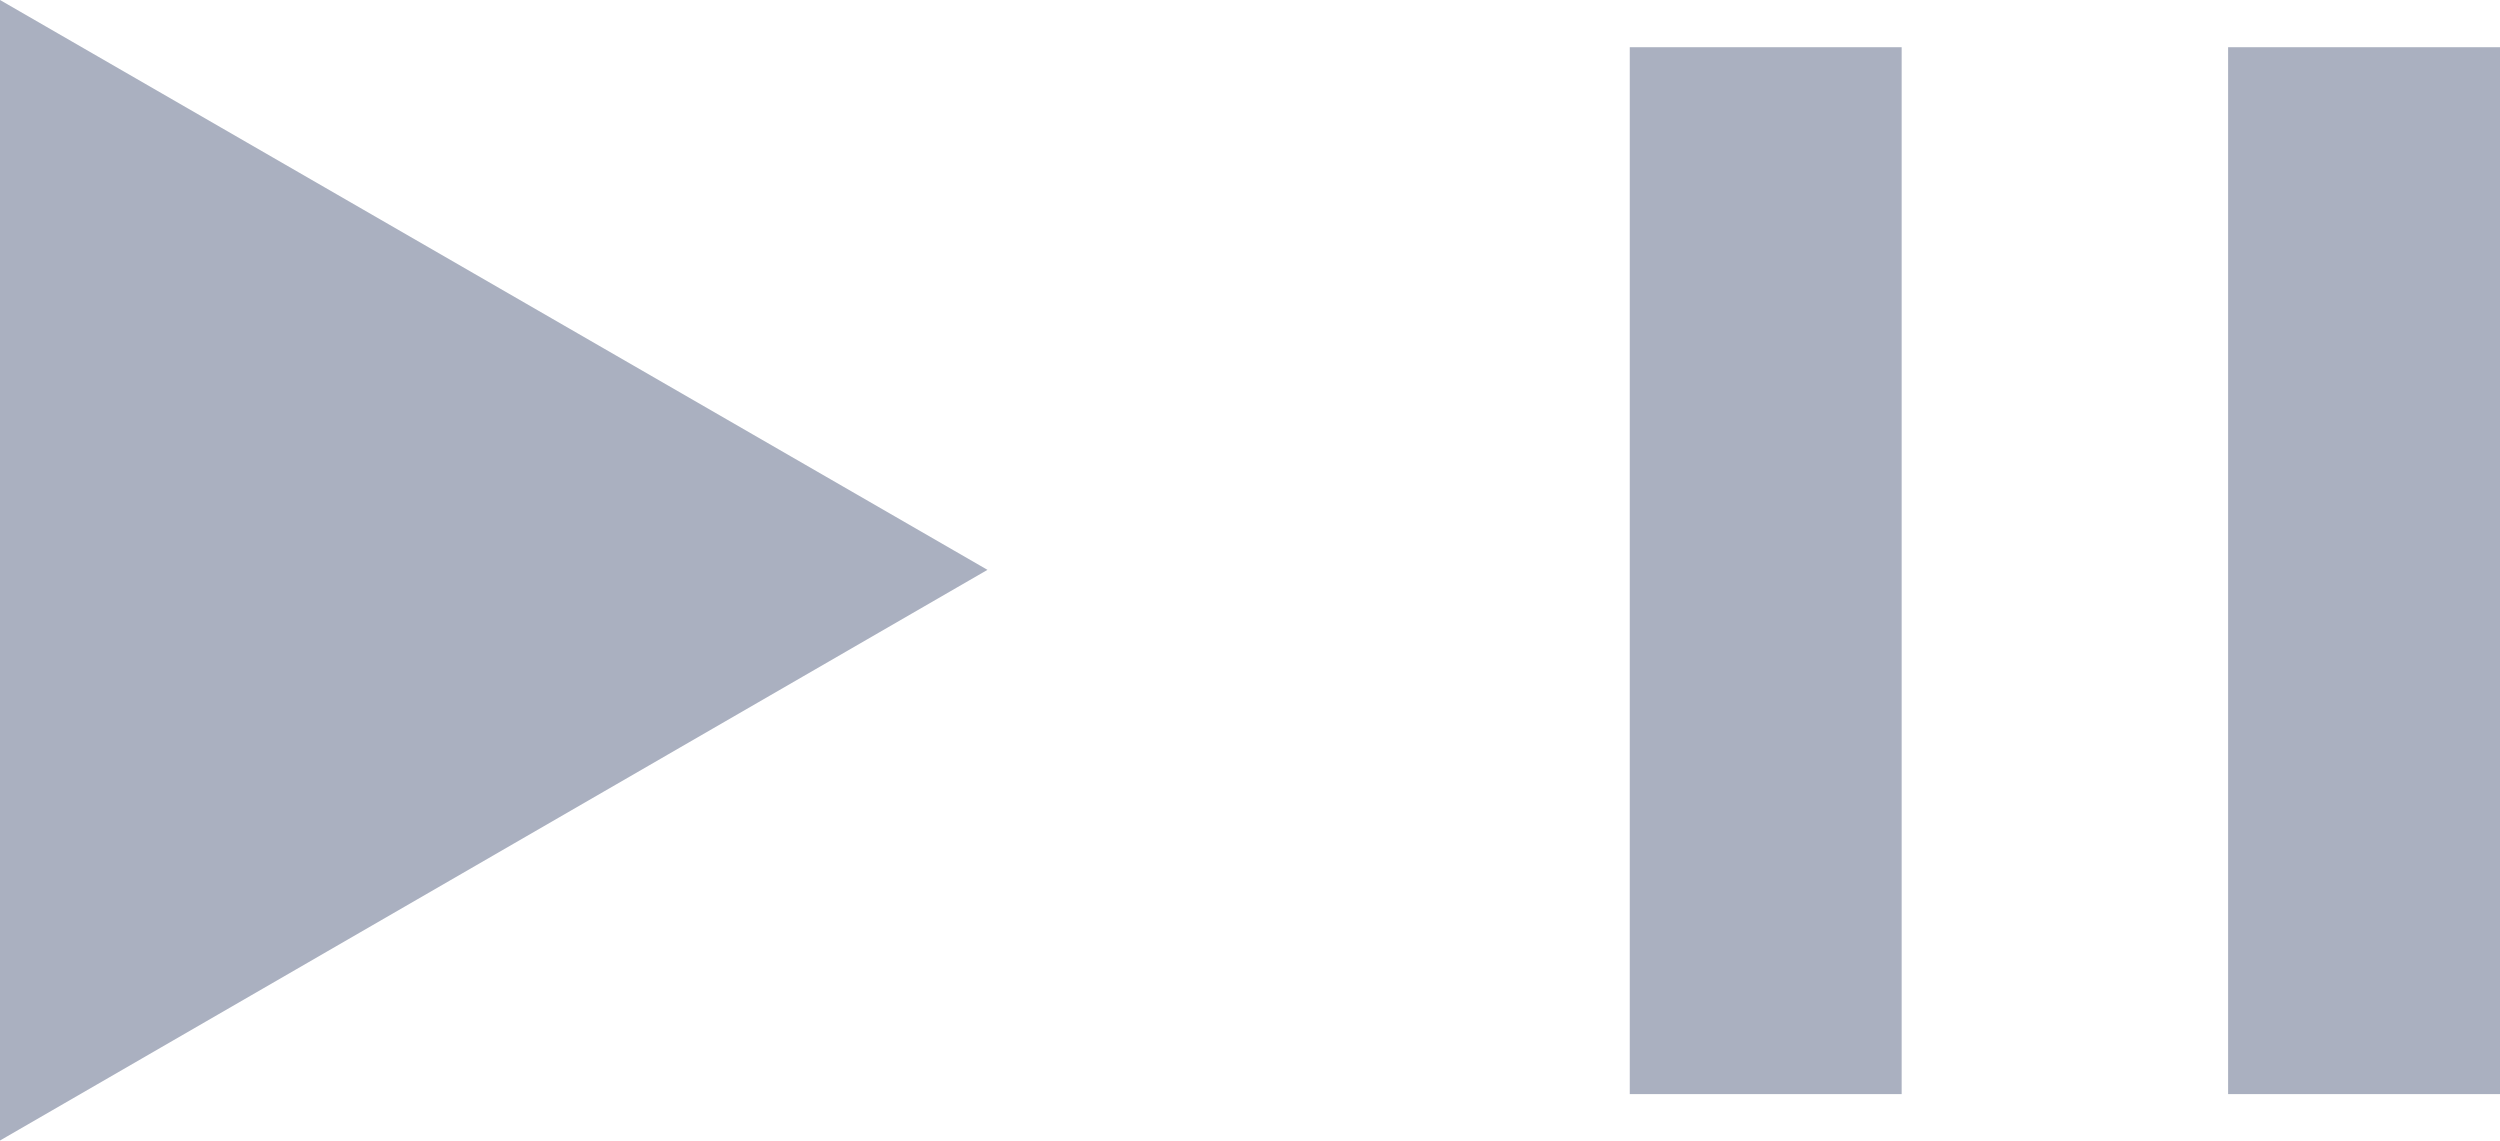 <?xml version="1.0" encoding="UTF-8"?>
<svg id="Layer_1" data-name="Layer 1" xmlns="http://www.w3.org/2000/svg" viewBox="0 0 30.71 14.01">
  <defs>
    <style>
      .cls-1 {
        fill: #aab0c0;
      }
    </style>
  </defs>
  <polygon class="cls-1" points="0 14.01 12.13 7 0 0 0 14.01"/>
  <rect class="cls-1" x="20.02" y=".58" width="3.34" height="12.86"/>
  <rect class="cls-1" x="27.37" y=".58" width="3.34" height="12.86"/>
</svg>